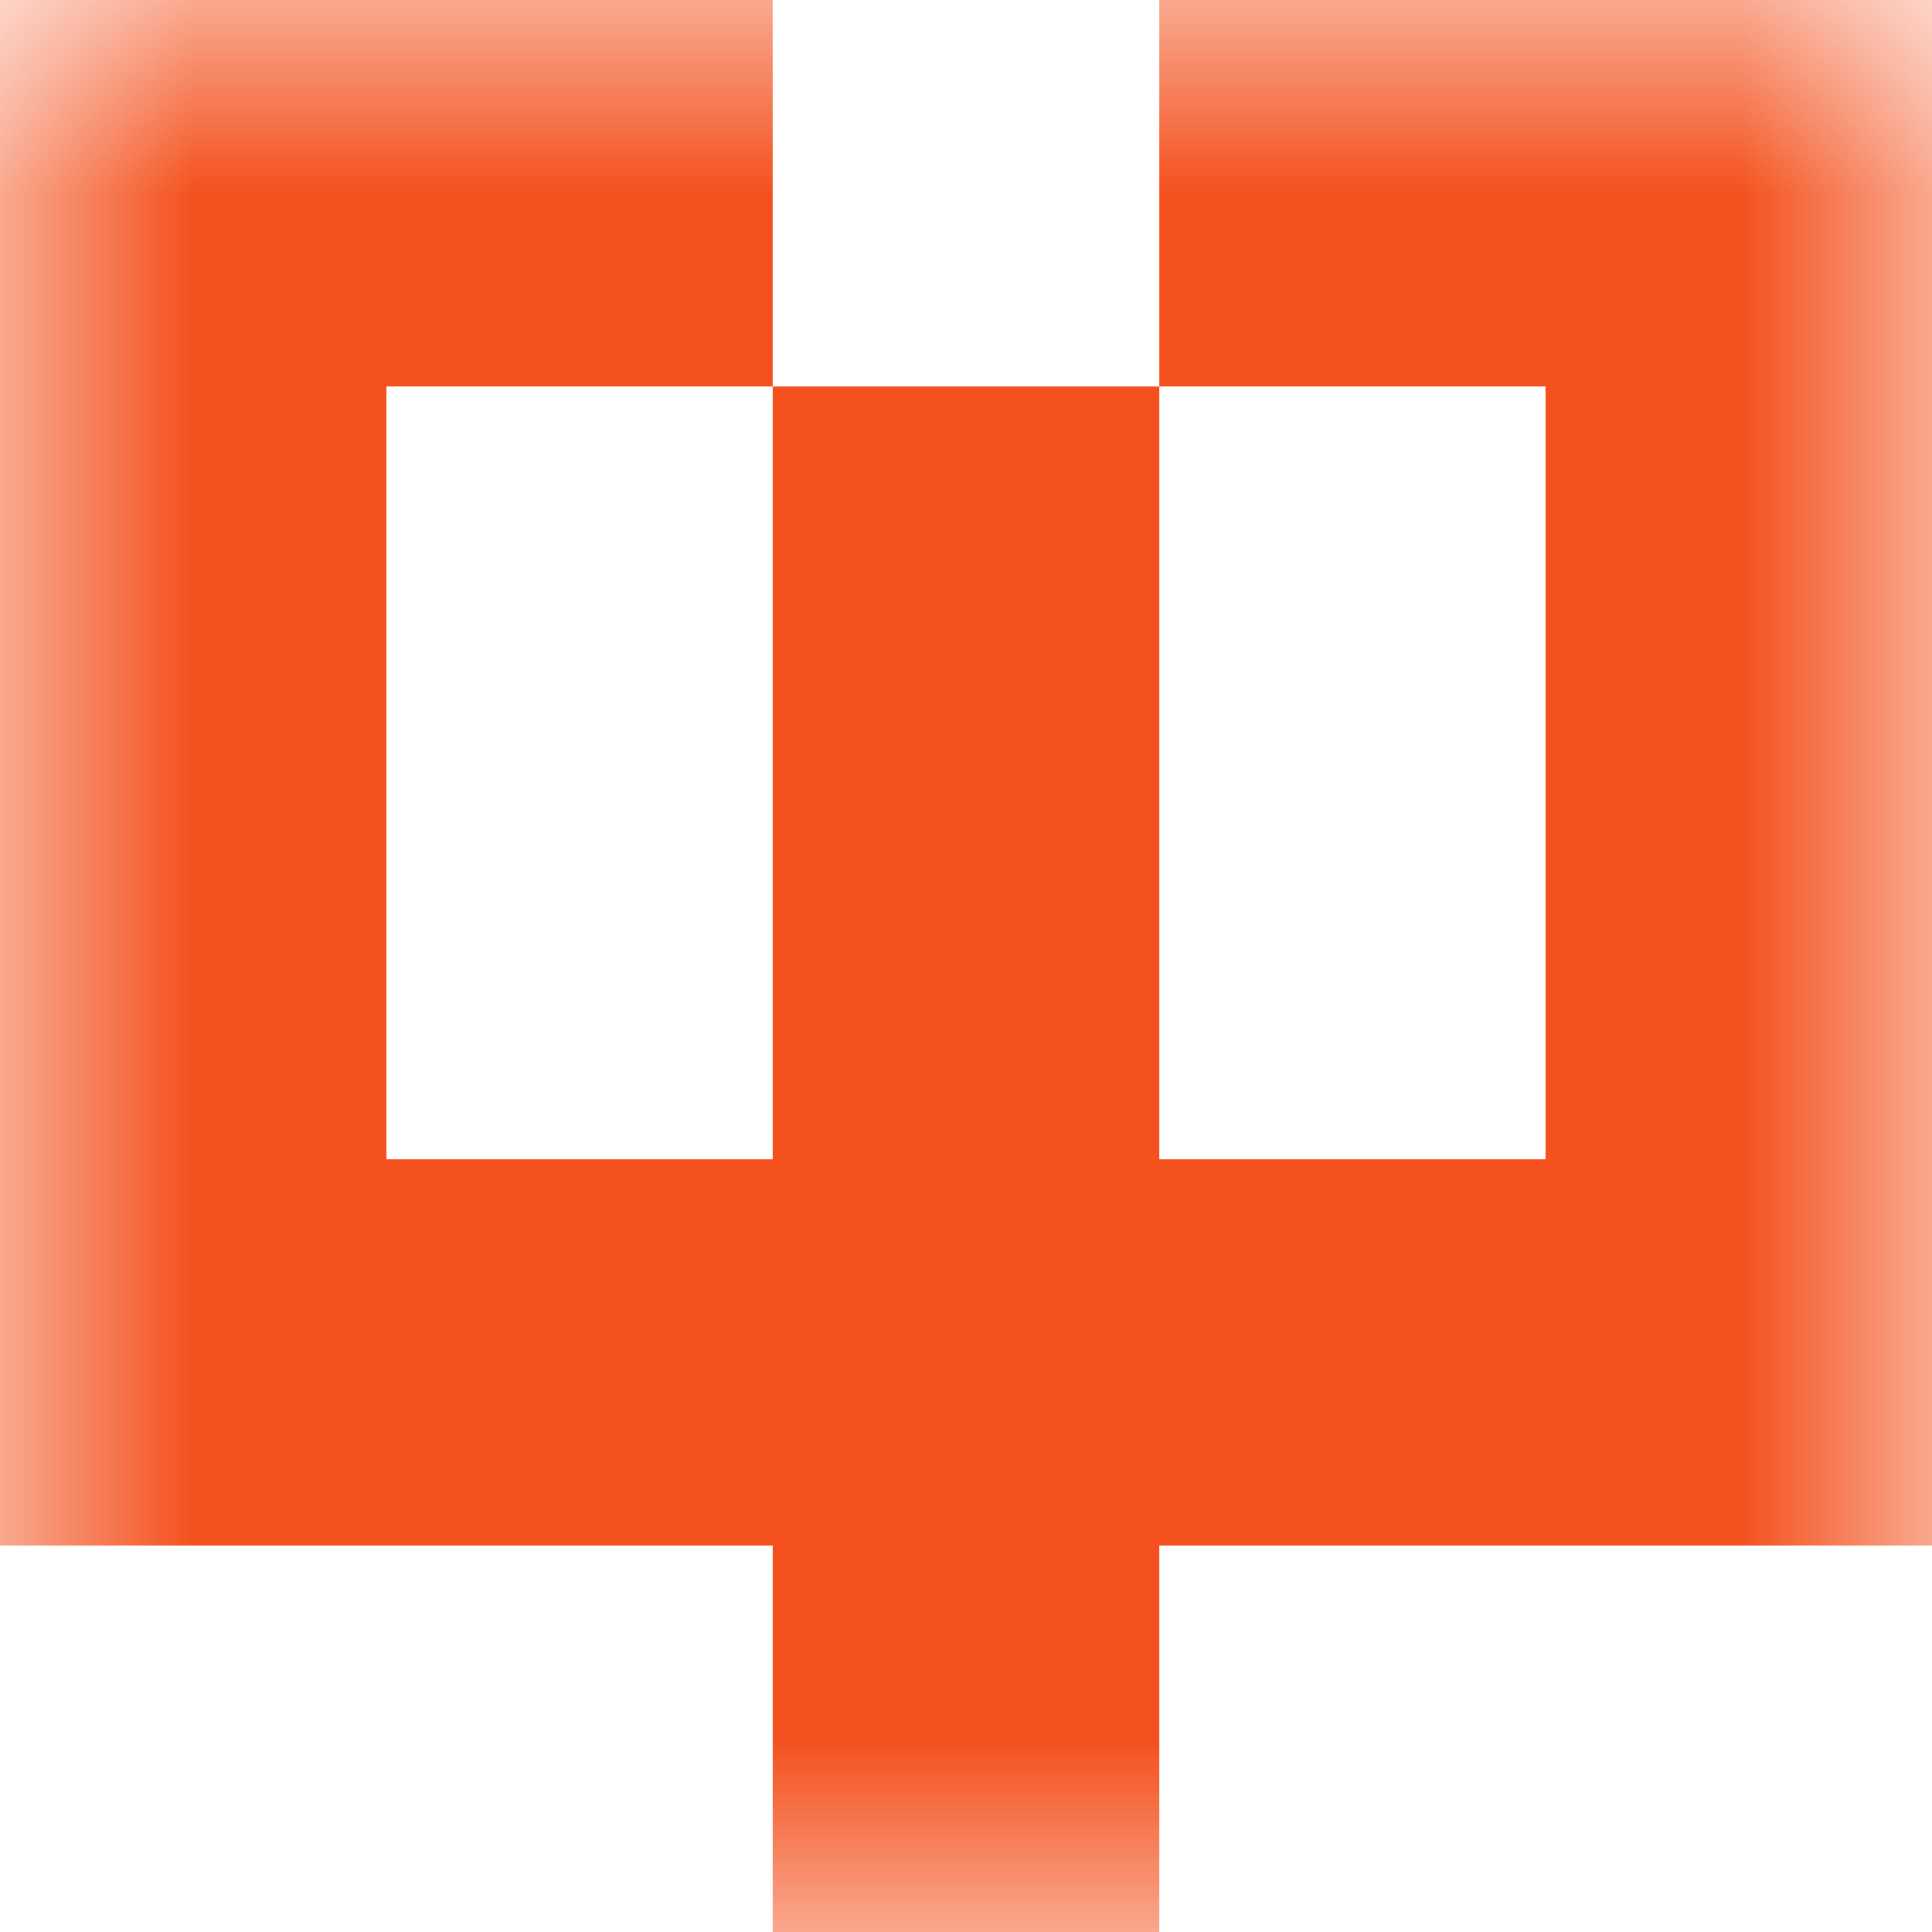 <svg xmlns="http://www.w3.org/2000/svg" viewBox="0 0 5 5" fill="none" shape-rendering="crispEdges"><mask id="viewboxMask"><rect width="5" height="5" rx="0" ry="0" x="0" y="0" fill="#fff" /></mask><g mask="url(#viewboxMask)"><path d="M2 0H0v1h2V0ZM5 0H3v1h2V0Z" fill="#f4511e"/><path d="M0 1h1v1H0V1ZM4 1h1v1H4V1ZM3 1H2v1h1V1Z" fill="#f4511e"/><path d="M0 2h1v1H0V2ZM4 2h1v1H4V2ZM3 2H2v1h1V2Z" fill="#f4511e"/><path fill="#f4511e" d="M0 3h5v1H0z"/><path fill="#f4511e" d="M2 4h1v1H2z"/></g></svg>